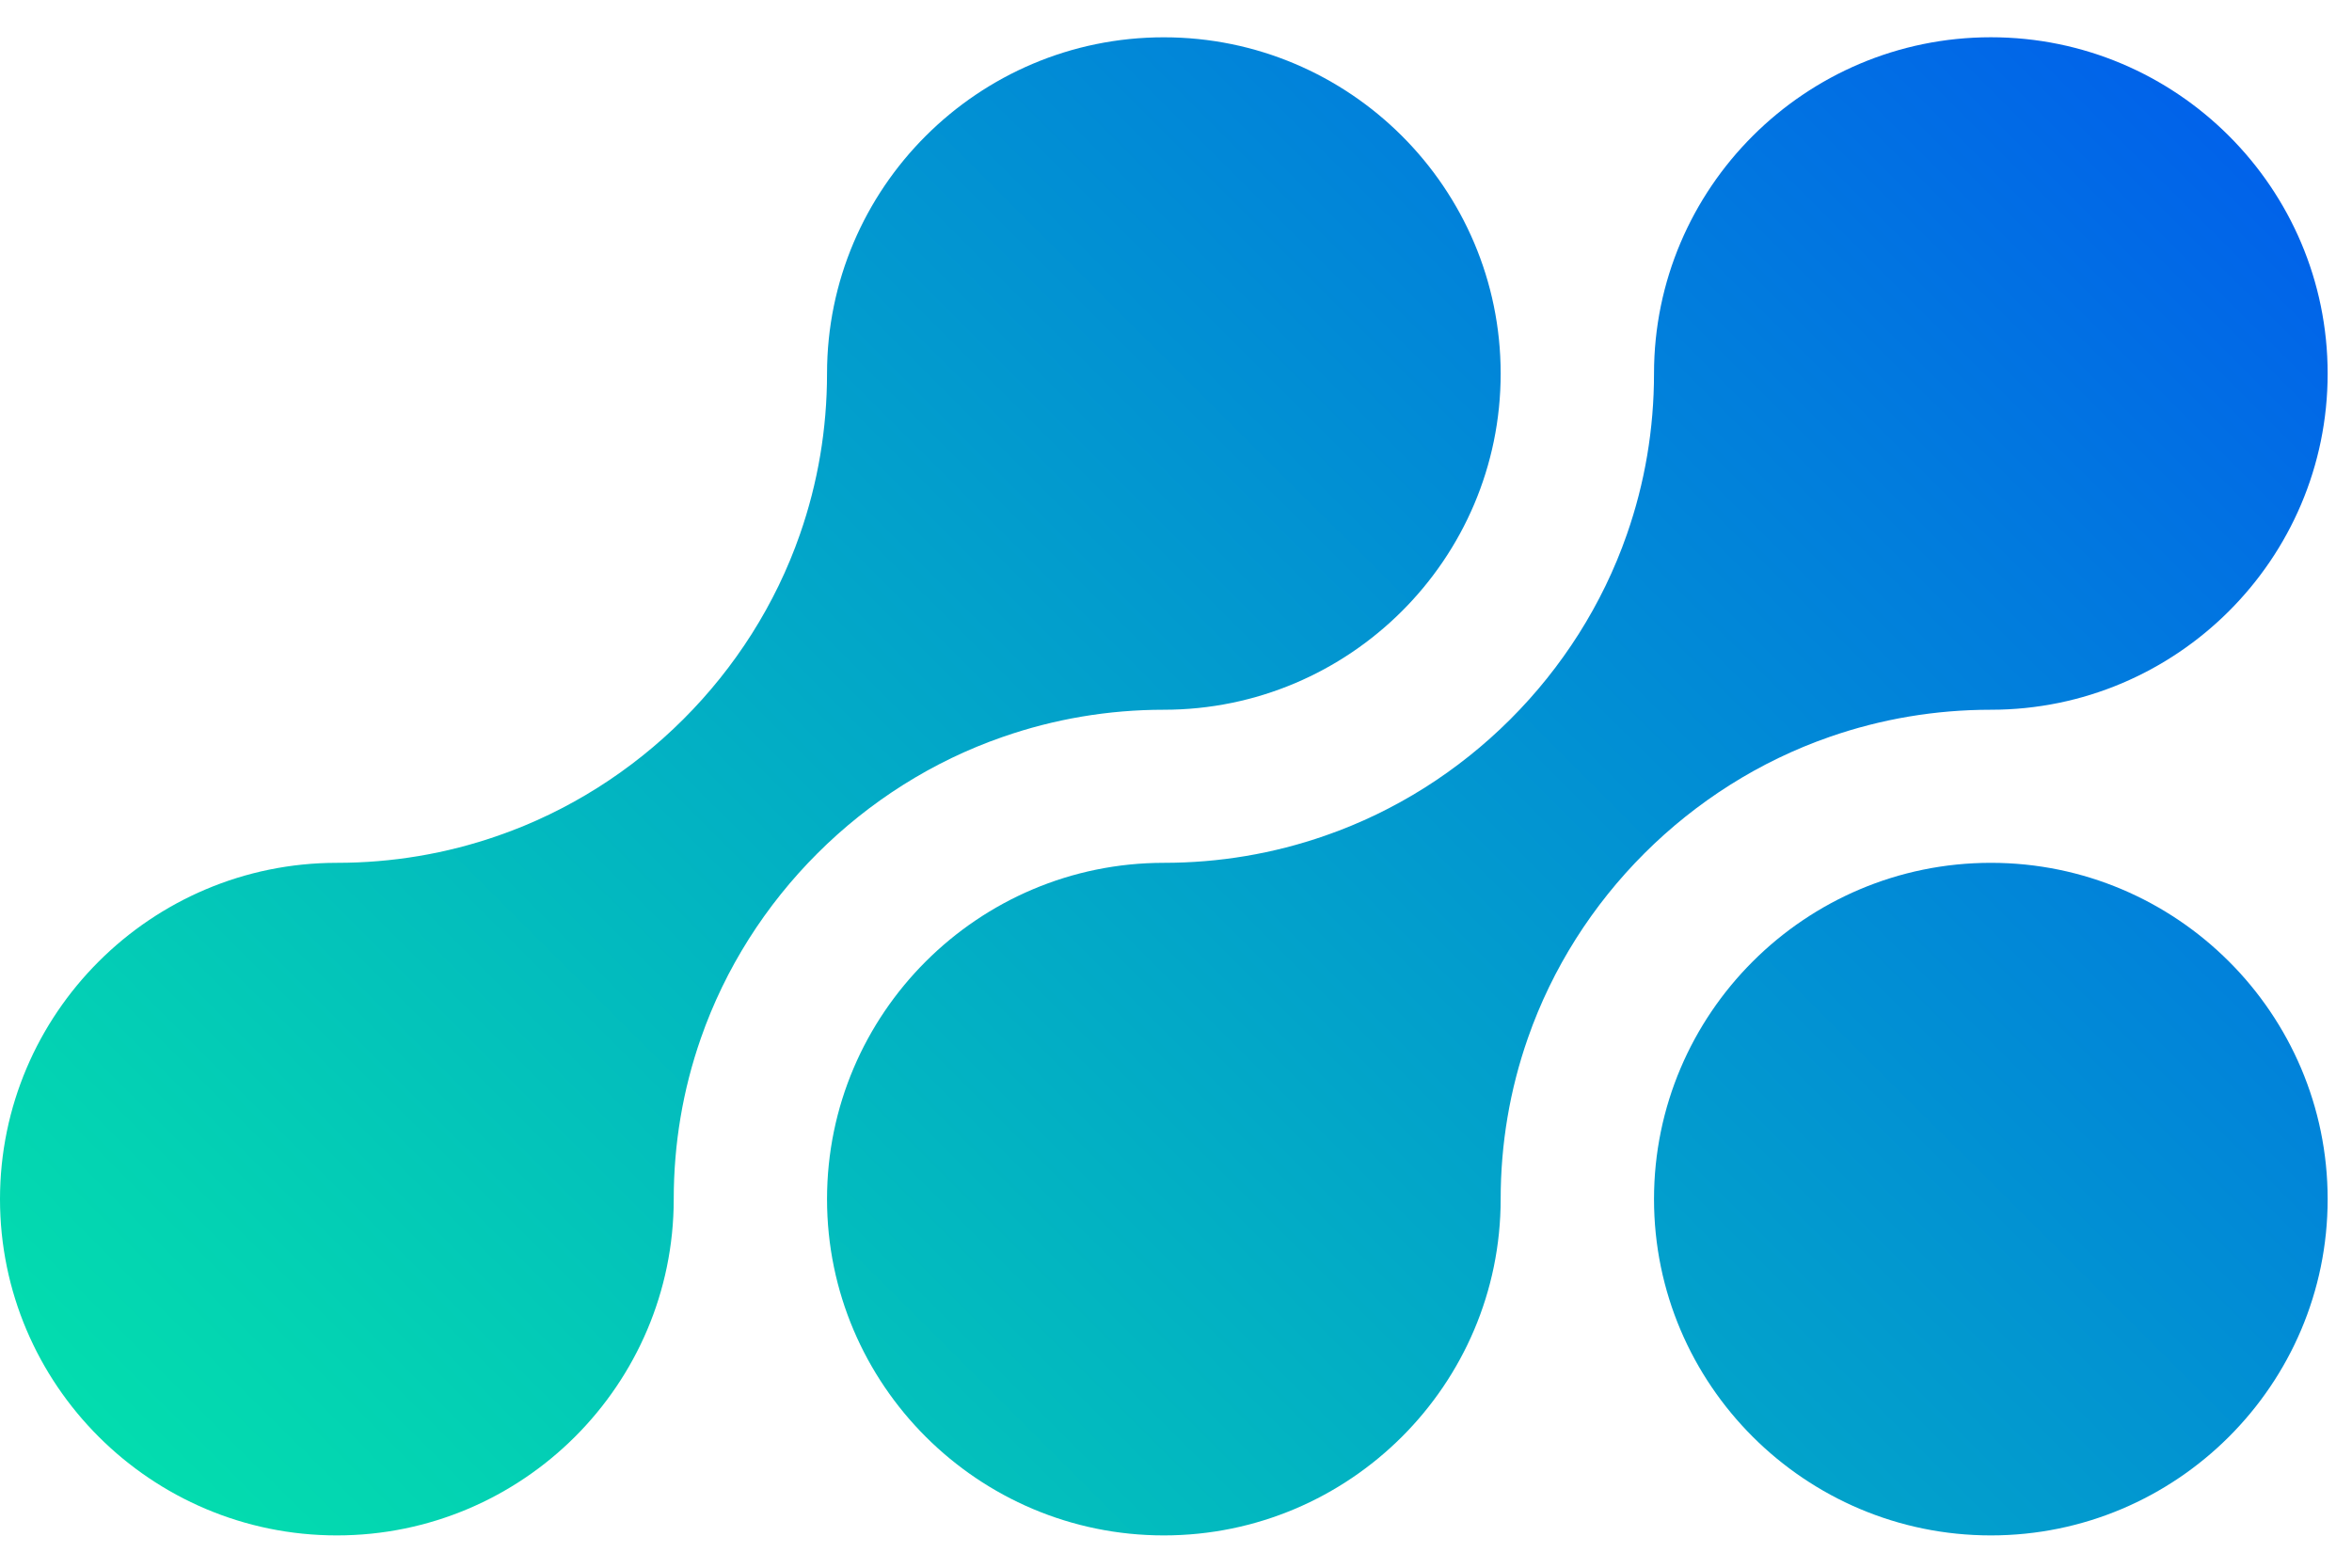 <?xml version="1.0" encoding="UTF-8"?> <svg xmlns="http://www.w3.org/2000/svg" width="51" height="34" viewBox="0 0 51 34" fill="none"><path d="M43.17 33.3C39.142 33.3 35.865 30.028 35.865 26.007C35.865 21.985 39.142 18.713 43.17 18.713C47.197 18.713 50.472 21.985 50.472 26.007C50.472 30.028 47.196 33.3 43.17 33.3ZM25.236 33.3C21.209 33.3 17.933 30.028 17.933 26.007C17.933 21.985 21.209 18.713 25.236 18.713C26.437 18.713 27.613 18.515 28.733 18.124C31.772 17.071 34.218 14.629 35.276 11.592C35.667 10.475 35.865 9.301 35.865 8.102C35.865 4.08 39.142 0.808 43.17 0.808C47.197 0.808 50.472 4.08 50.472 8.102C50.472 12.123 47.196 15.393 43.17 15.393C41.969 15.393 40.793 15.591 39.672 15.982C36.633 17.038 34.187 19.48 33.13 22.515C32.738 23.635 32.54 24.81 32.54 26.006C32.54 30.028 29.264 33.3 25.236 33.3L25.236 33.3ZM7.304 33.3C3.277 33.3 0 30.028 0 26.007C0 21.985 3.277 18.713 7.304 18.713C8.505 18.713 9.681 18.515 10.801 18.124C13.841 17.069 16.288 14.626 17.345 11.59C17.735 10.473 17.933 9.299 17.933 8.102C17.933 4.08 21.209 0.809 25.236 0.809C29.263 0.809 32.54 4.08 32.54 8.102C32.54 12.123 29.264 15.393 25.236 15.393C24.037 15.393 22.861 15.592 21.741 15.983C18.7 17.038 16.254 19.482 15.197 22.518C14.807 23.635 14.609 24.809 14.609 26.007C14.609 30.028 11.332 33.3 7.304 33.3Z" fill="url(#paint0_linear_3007_380)"></path><defs><linearGradient id="paint0_linear_3007_380" x1="2.755" y1="48.454" x2="61.318" y2="-10.199" gradientUnits="userSpaceOnUse"><stop stop-color="#04F5A3"></stop><stop offset="0.204" stop-color="#03D2B3"></stop><stop offset="0.651" stop-color="#017CDD"></stop><stop offset="0.974" stop-color="#003AFE"></stop></linearGradient></defs></svg> 